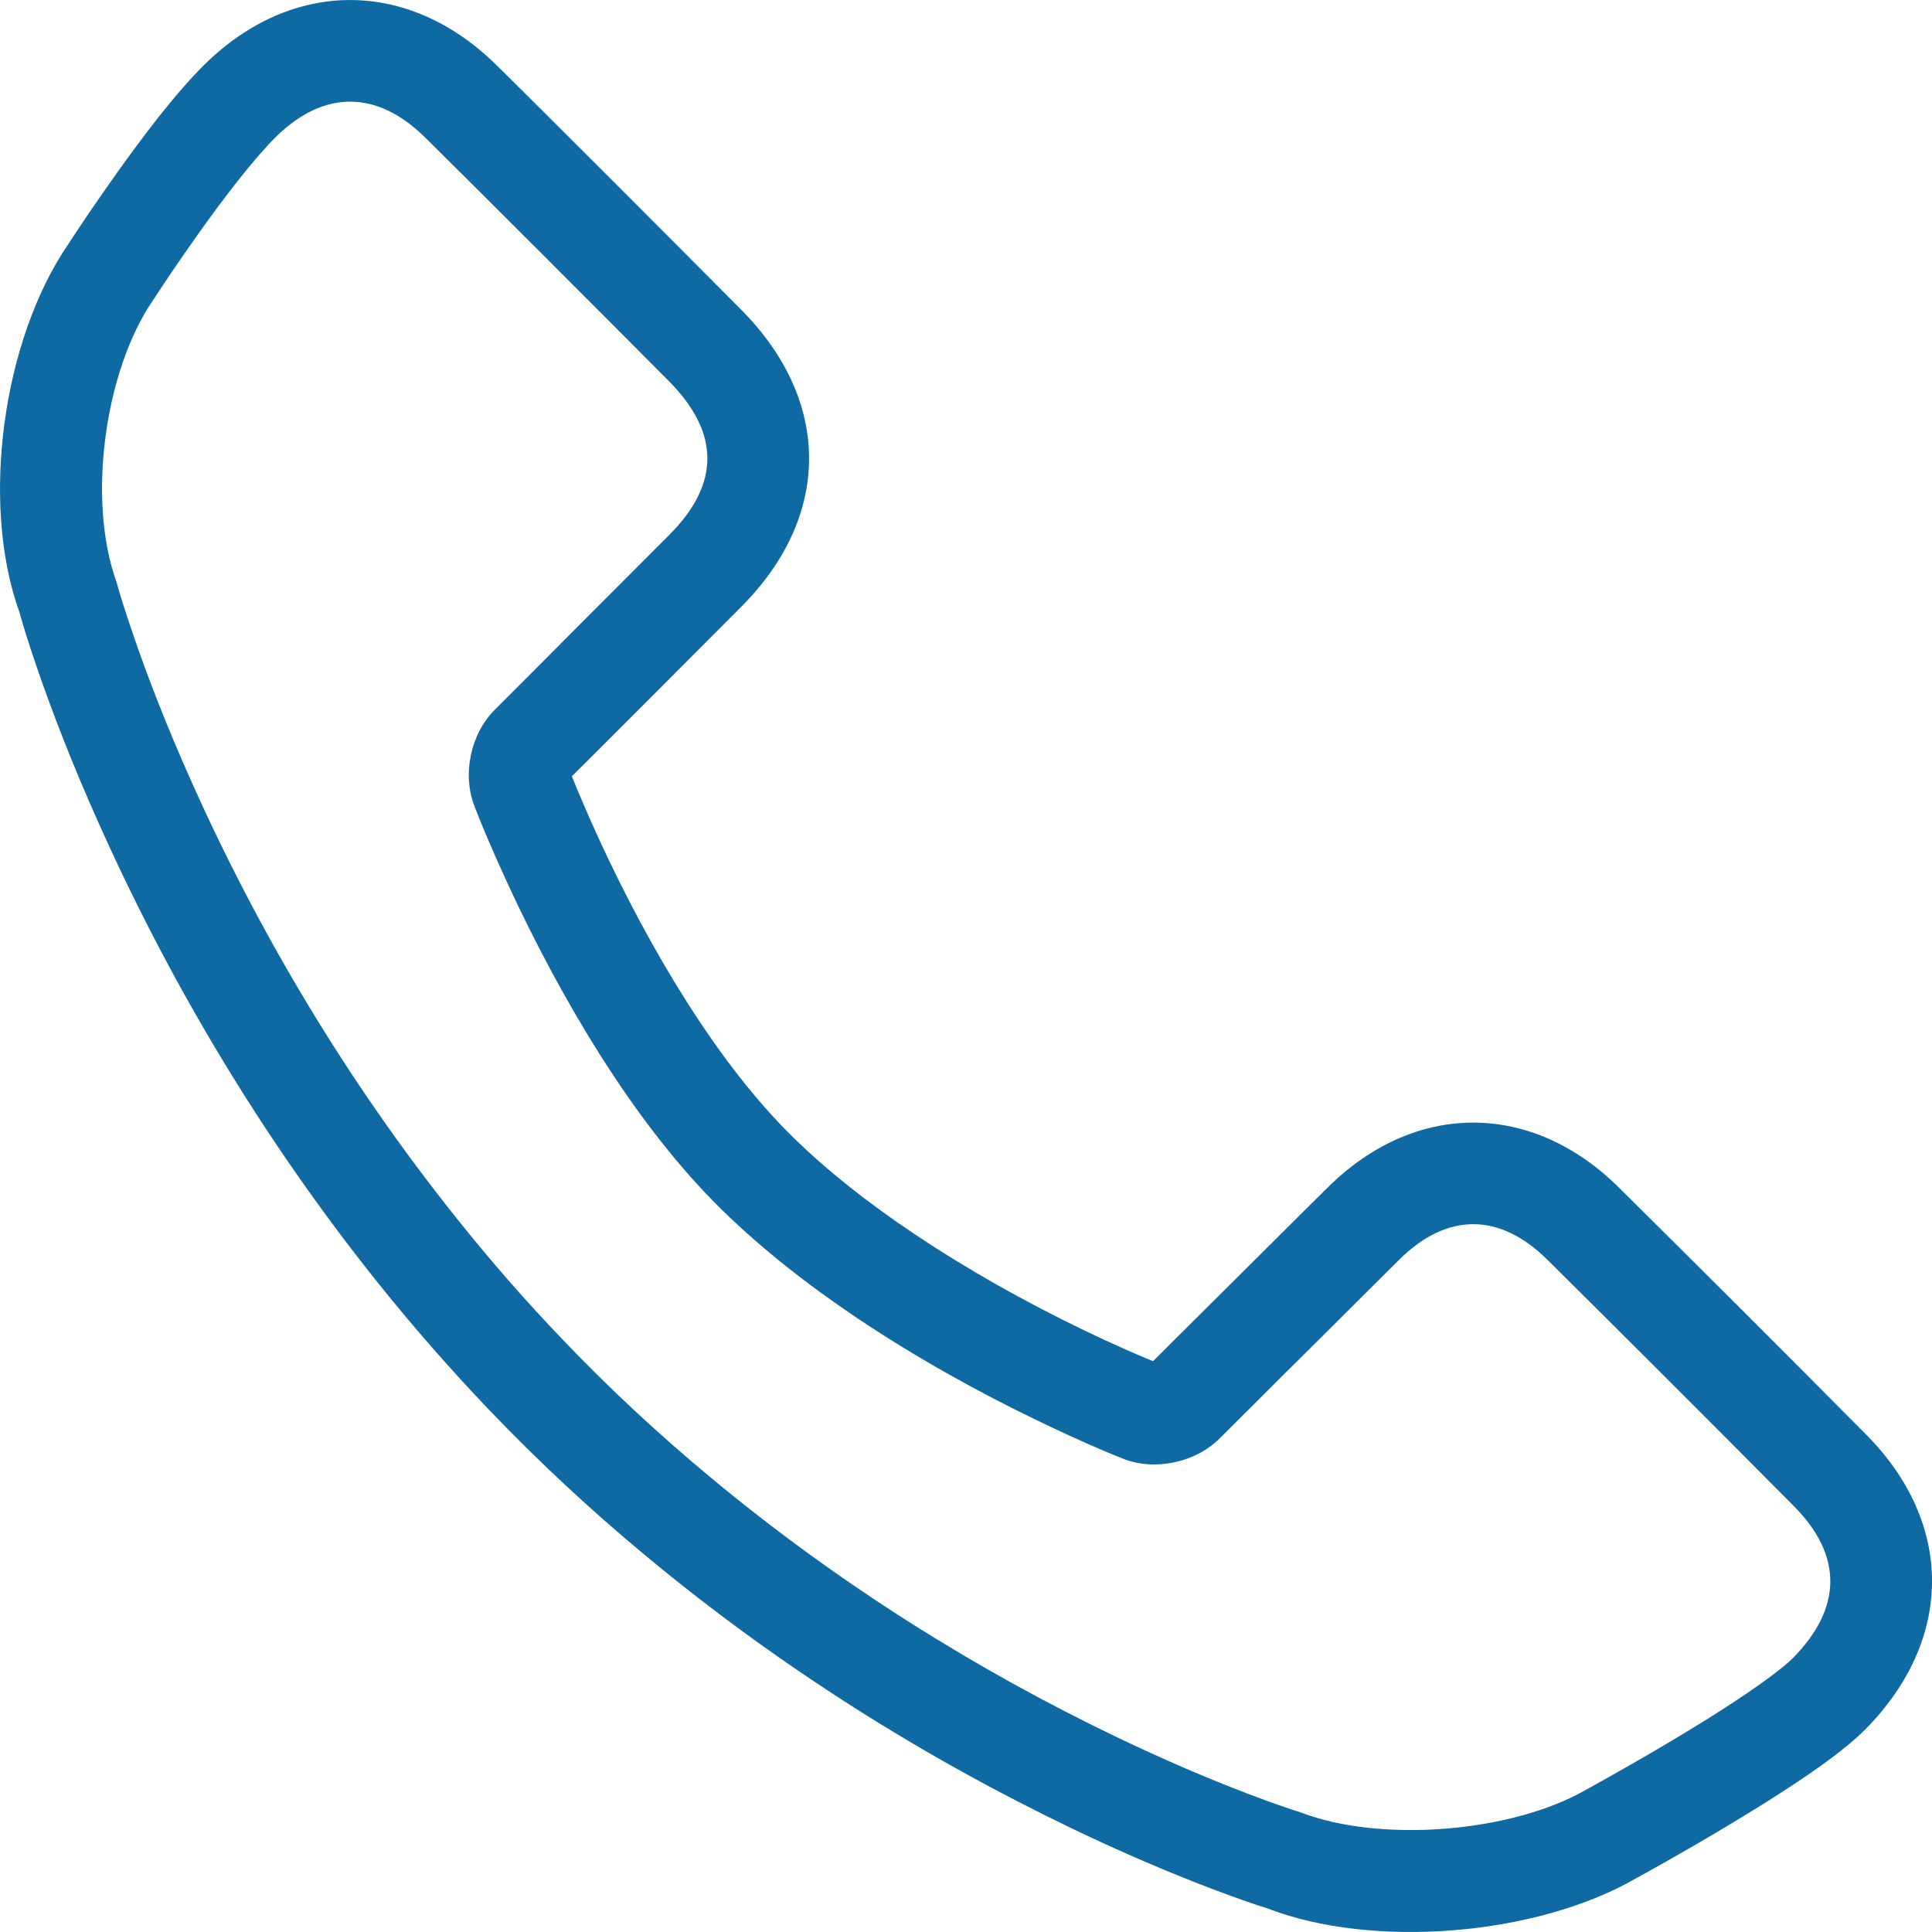 <svg width="15" height="15" viewBox="0 0 15 15" fill="none" xmlns="http://www.w3.org/2000/svg">
<path d="M9.154 10.367C9.397 10.125 9.397 10.125 9.689 9.835C9.96 9.565 10.173 9.353 10.309 9.219C10.986 8.548 11.891 8.548 12.569 9.22C13.199 9.844 13.838 10.482 14.488 11.137C15.174 11.828 15.17 12.733 14.481 13.428C14.344 13.566 14.121 13.73 13.817 13.925C13.75 13.969 13.678 14.014 13.604 14.059C13.404 14.183 13.191 14.308 12.978 14.429C12.85 14.502 12.75 14.557 12.701 14.584C11.921 15.033 10.653 15.131 9.841 14.817C9.759 14.792 9.613 14.742 9.412 14.666C9.081 14.54 8.713 14.384 8.318 14.194C7.19 13.652 6.063 12.952 5.01 12.076C4.587 11.725 4.184 11.35 3.803 10.952C3.496 10.631 3.204 10.297 2.927 9.951C2.015 8.81 1.299 7.589 0.756 6.368C0.565 5.94 0.41 5.542 0.287 5.184C0.212 4.966 0.165 4.809 0.151 4.753C-0.154 3.911 0.019 2.643 0.529 1.897C0.561 1.848 0.617 1.763 0.69 1.655C0.813 1.475 0.94 1.294 1.066 1.125C1.121 1.051 1.174 0.981 1.226 0.915C1.36 0.746 1.481 0.606 1.589 0.5C2.268 -0.167 3.17 -0.166 3.85 0.501C4.127 0.772 5.323 1.969 5.756 2.406C6.456 3.112 6.457 4.005 5.758 4.708C5.653 4.814 5.425 5.042 5.111 5.357C4.844 5.624 4.844 5.624 4.622 5.846C4.507 5.96 4.467 6.001 4.44 6.027C4.485 6.14 4.559 6.315 4.659 6.533C4.854 6.954 5.077 7.375 5.324 7.765C5.593 8.191 5.874 8.553 6.161 8.833C6.425 9.091 6.741 9.341 7.097 9.579C7.513 9.858 7.96 10.108 8.408 10.324C8.64 10.436 8.826 10.517 8.952 10.568C8.981 10.54 9.025 10.496 9.154 10.367ZM13.927 11.693C13.279 11.04 12.642 10.403 12.013 9.78C11.643 9.413 11.234 9.413 10.865 9.779C10.729 9.913 10.517 10.125 10.248 10.393C9.954 10.684 9.954 10.684 9.711 10.927C9.517 11.12 9.517 11.12 9.468 11.169C9.275 11.361 8.952 11.423 8.711 11.322C8.578 11.27 8.353 11.173 8.065 11.034C7.586 10.804 7.107 10.536 6.657 10.235C6.264 9.971 5.911 9.692 5.61 9.398C5.274 9.07 4.957 8.661 4.657 8.187C4.39 7.764 4.151 7.314 3.943 6.864C3.818 6.593 3.73 6.382 3.686 6.265C3.586 6.015 3.653 5.698 3.842 5.51L4.064 5.288C4.285 5.066 4.285 5.066 4.551 4.799C4.866 4.484 5.094 4.256 5.198 4.151C5.591 3.757 5.59 3.36 5.195 2.961C4.765 2.527 3.57 1.332 3.297 1.064C2.924 0.698 2.514 0.698 2.143 1.062C2.062 1.142 1.961 1.259 1.846 1.404C1.799 1.464 1.75 1.528 1.699 1.596C1.581 1.755 1.46 1.927 1.343 2.098C1.273 2.201 1.221 2.281 1.186 2.334C0.812 2.881 0.675 3.883 0.904 4.517C0.923 4.587 0.965 4.728 1.034 4.927C1.149 5.264 1.296 5.641 1.477 6.047C1.994 7.21 2.677 8.373 3.544 9.457C3.806 9.786 4.083 10.103 4.374 10.406C4.733 10.782 5.114 11.136 5.515 11.469C6.515 12.301 7.588 12.967 8.66 13.482C9.035 13.662 9.382 13.81 9.692 13.928C9.876 13.998 10.006 14.042 10.097 14.071C10.715 14.309 11.733 14.23 12.315 13.895C12.369 13.866 12.464 13.812 12.588 13.742C12.793 13.626 12.999 13.505 13.19 13.387C13.26 13.344 13.327 13.302 13.39 13.261C13.647 13.095 13.836 12.957 13.92 12.873C14.305 12.484 14.307 12.075 13.927 11.693Z" fill="#0F6AA4"/>
</svg>
